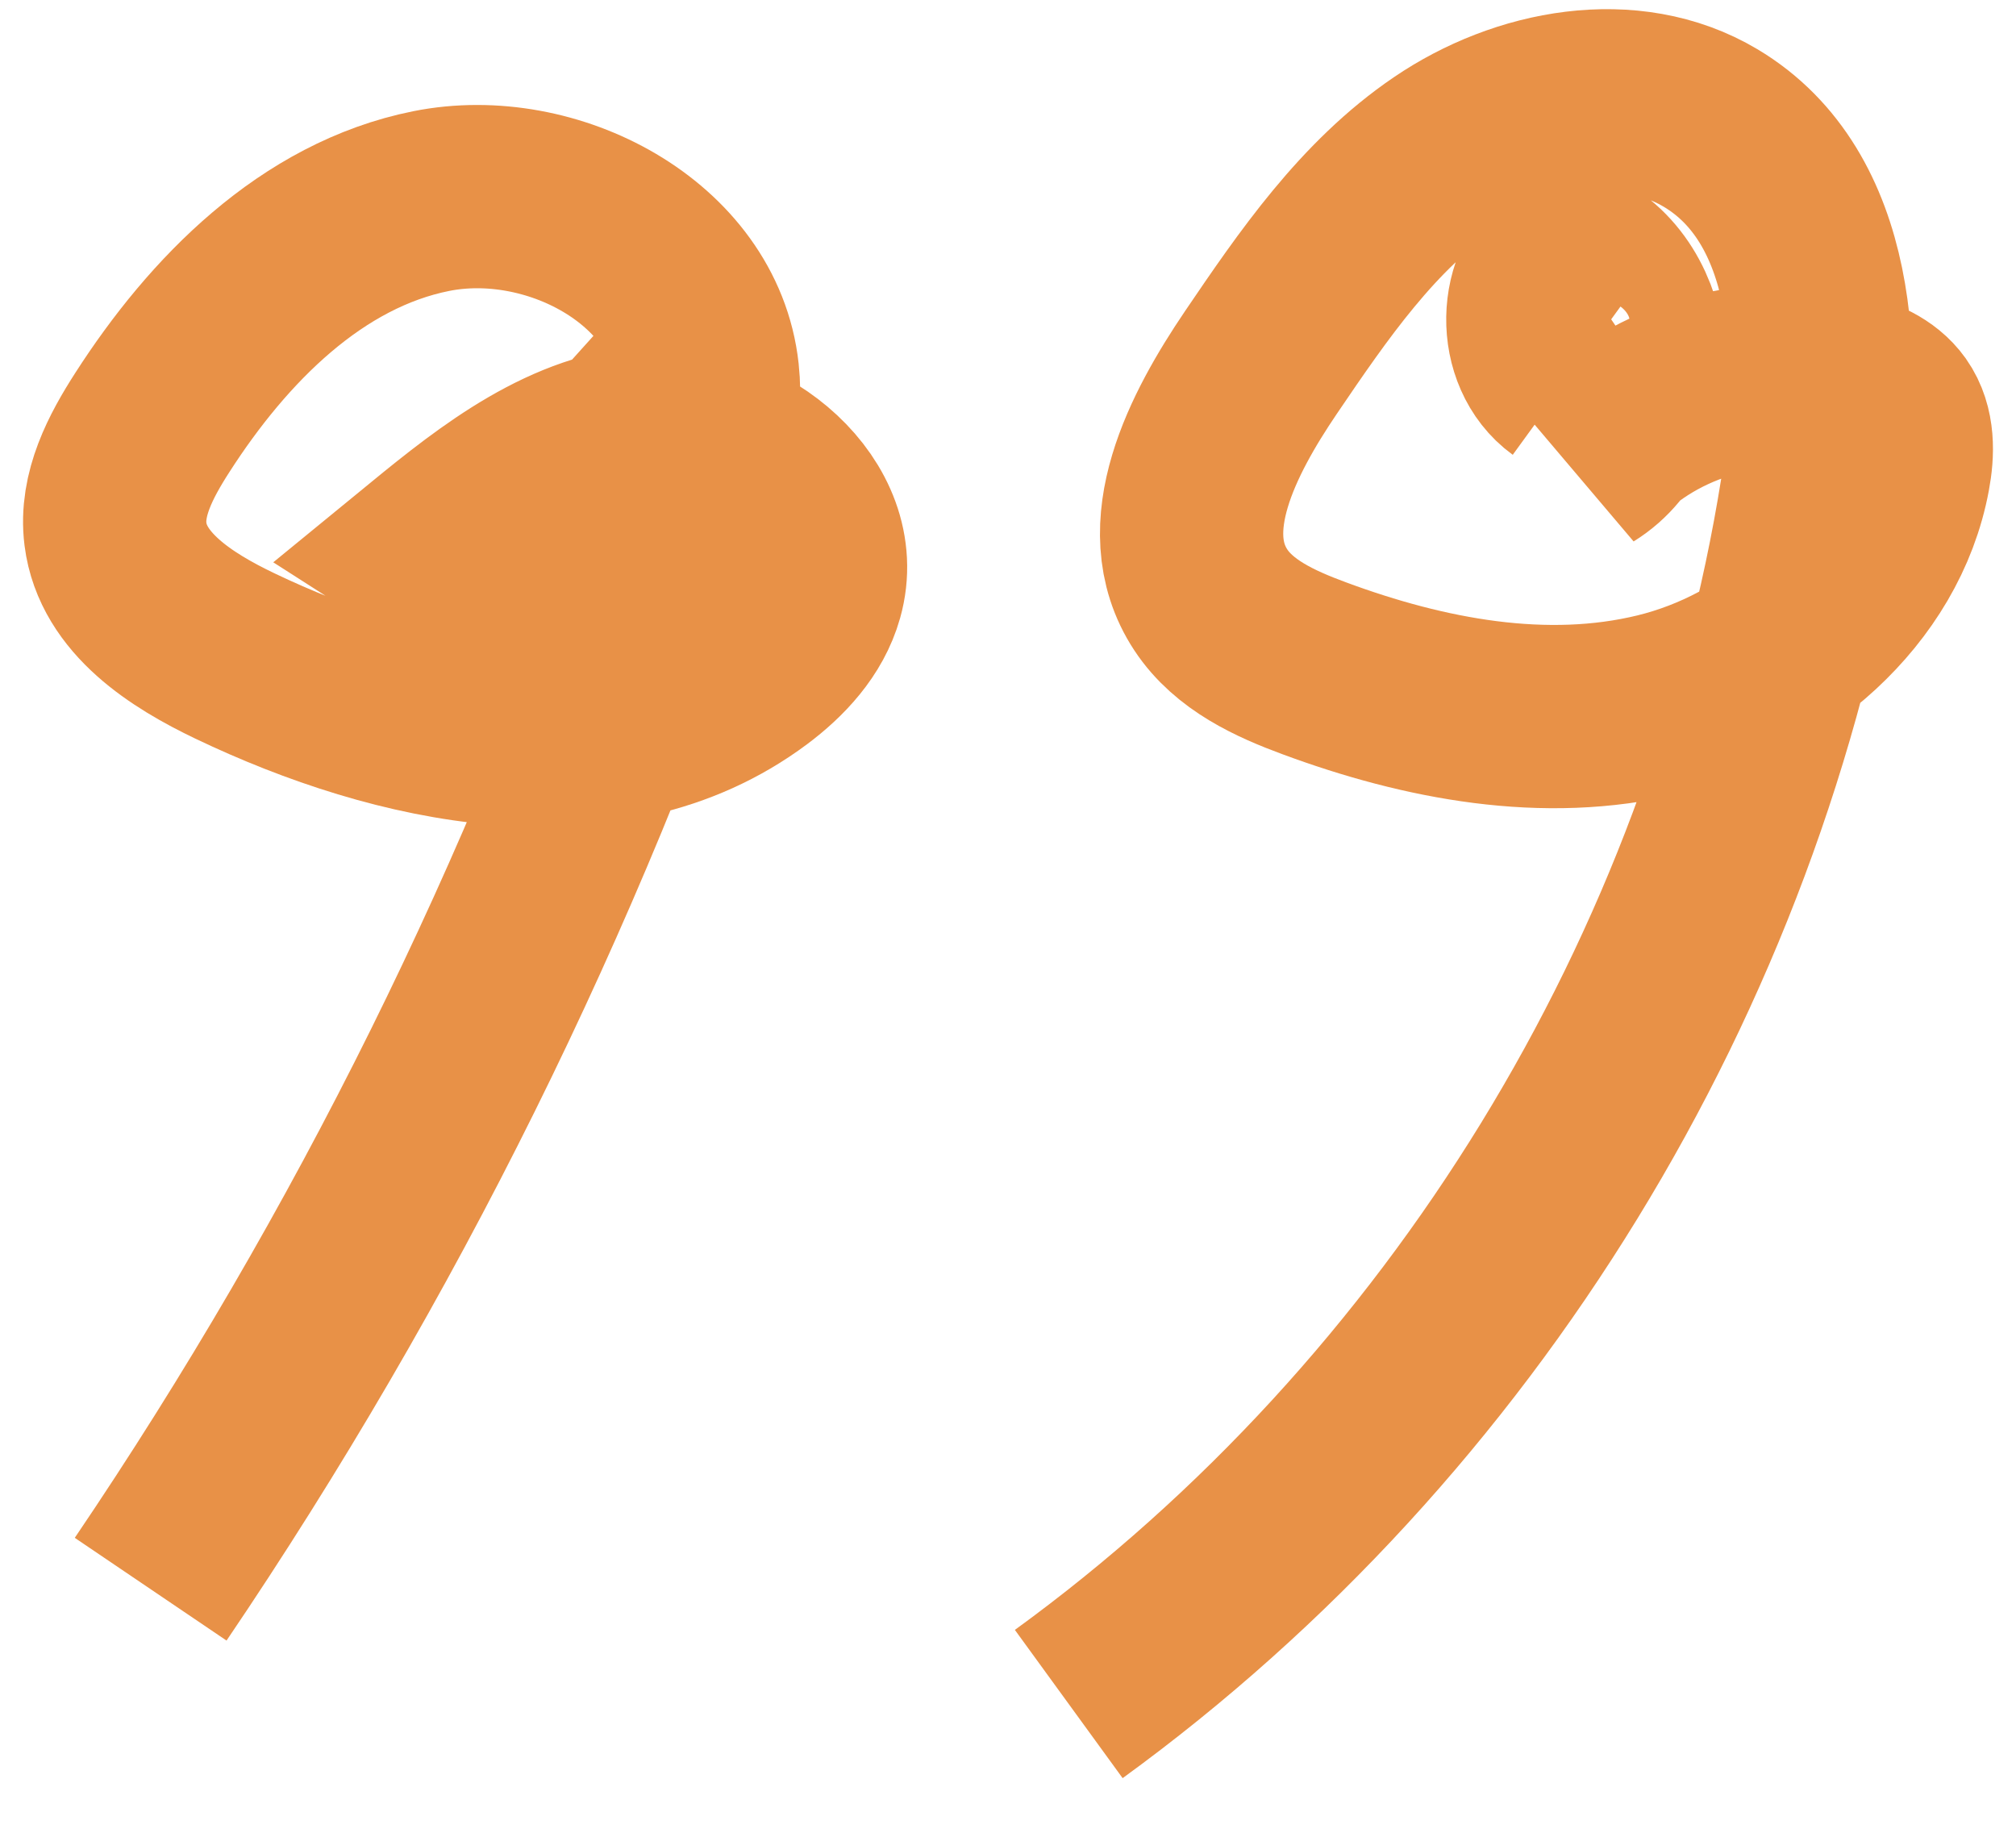 <?xml version="1.0" encoding="UTF-8"?>
<svg xmlns="http://www.w3.org/2000/svg" width="22" height="20" viewBox="0 0 22 20" fill="none">
  <path d="M11.663 18.595C15.954 15.476 18.938 10.612 19.772 5.372C20.002 3.926 19.924 2.145 18.666 1.396C17.787 0.872 16.619 1.094 15.774 1.669C14.928 2.243 14.333 3.111 13.759 3.957C13.233 4.734 12.697 5.762 13.213 6.546C13.466 6.93 13.912 7.134 14.343 7.293C15.544 7.738 16.862 7.99 18.106 7.687C19.349 7.383 20.489 6.427 20.721 5.168C20.764 4.938 20.771 4.681 20.636 4.49C20.515 4.32 20.306 4.236 20.104 4.185C19.106 3.932 17.979 4.283 17.301 5.058C18.093 4.568 17.978 3.156 17.117 2.8C16.68 3.097 16.668 3.843 17.096 4.154" stroke="#E89147" stroke-width="2"></path>
  <path d="M1.644 17.342C4.094 13.723 6.052 9.772 7.445 5.629C7.615 5.126 7.778 4.602 7.721 4.074C7.577 2.75 6.014 1.933 4.707 2.194C3.401 2.455 2.382 3.49 1.662 4.611C1.426 4.978 1.205 5.395 1.26 5.829C1.341 6.472 1.978 6.878 2.563 7.158C4.351 8.013 6.621 8.506 8.209 7.32C8.499 7.103 8.762 6.823 8.86 6.474C9.116 5.567 8.088 4.716 7.147 4.767C6.206 4.817 5.408 5.442 4.679 6.039C5.341 6.465 6.316 6.294 6.794 5.669C7.271 5.045 7.18 4.058 6.596 3.532" stroke="#E89147" stroke-width="2"></path>
</svg>
